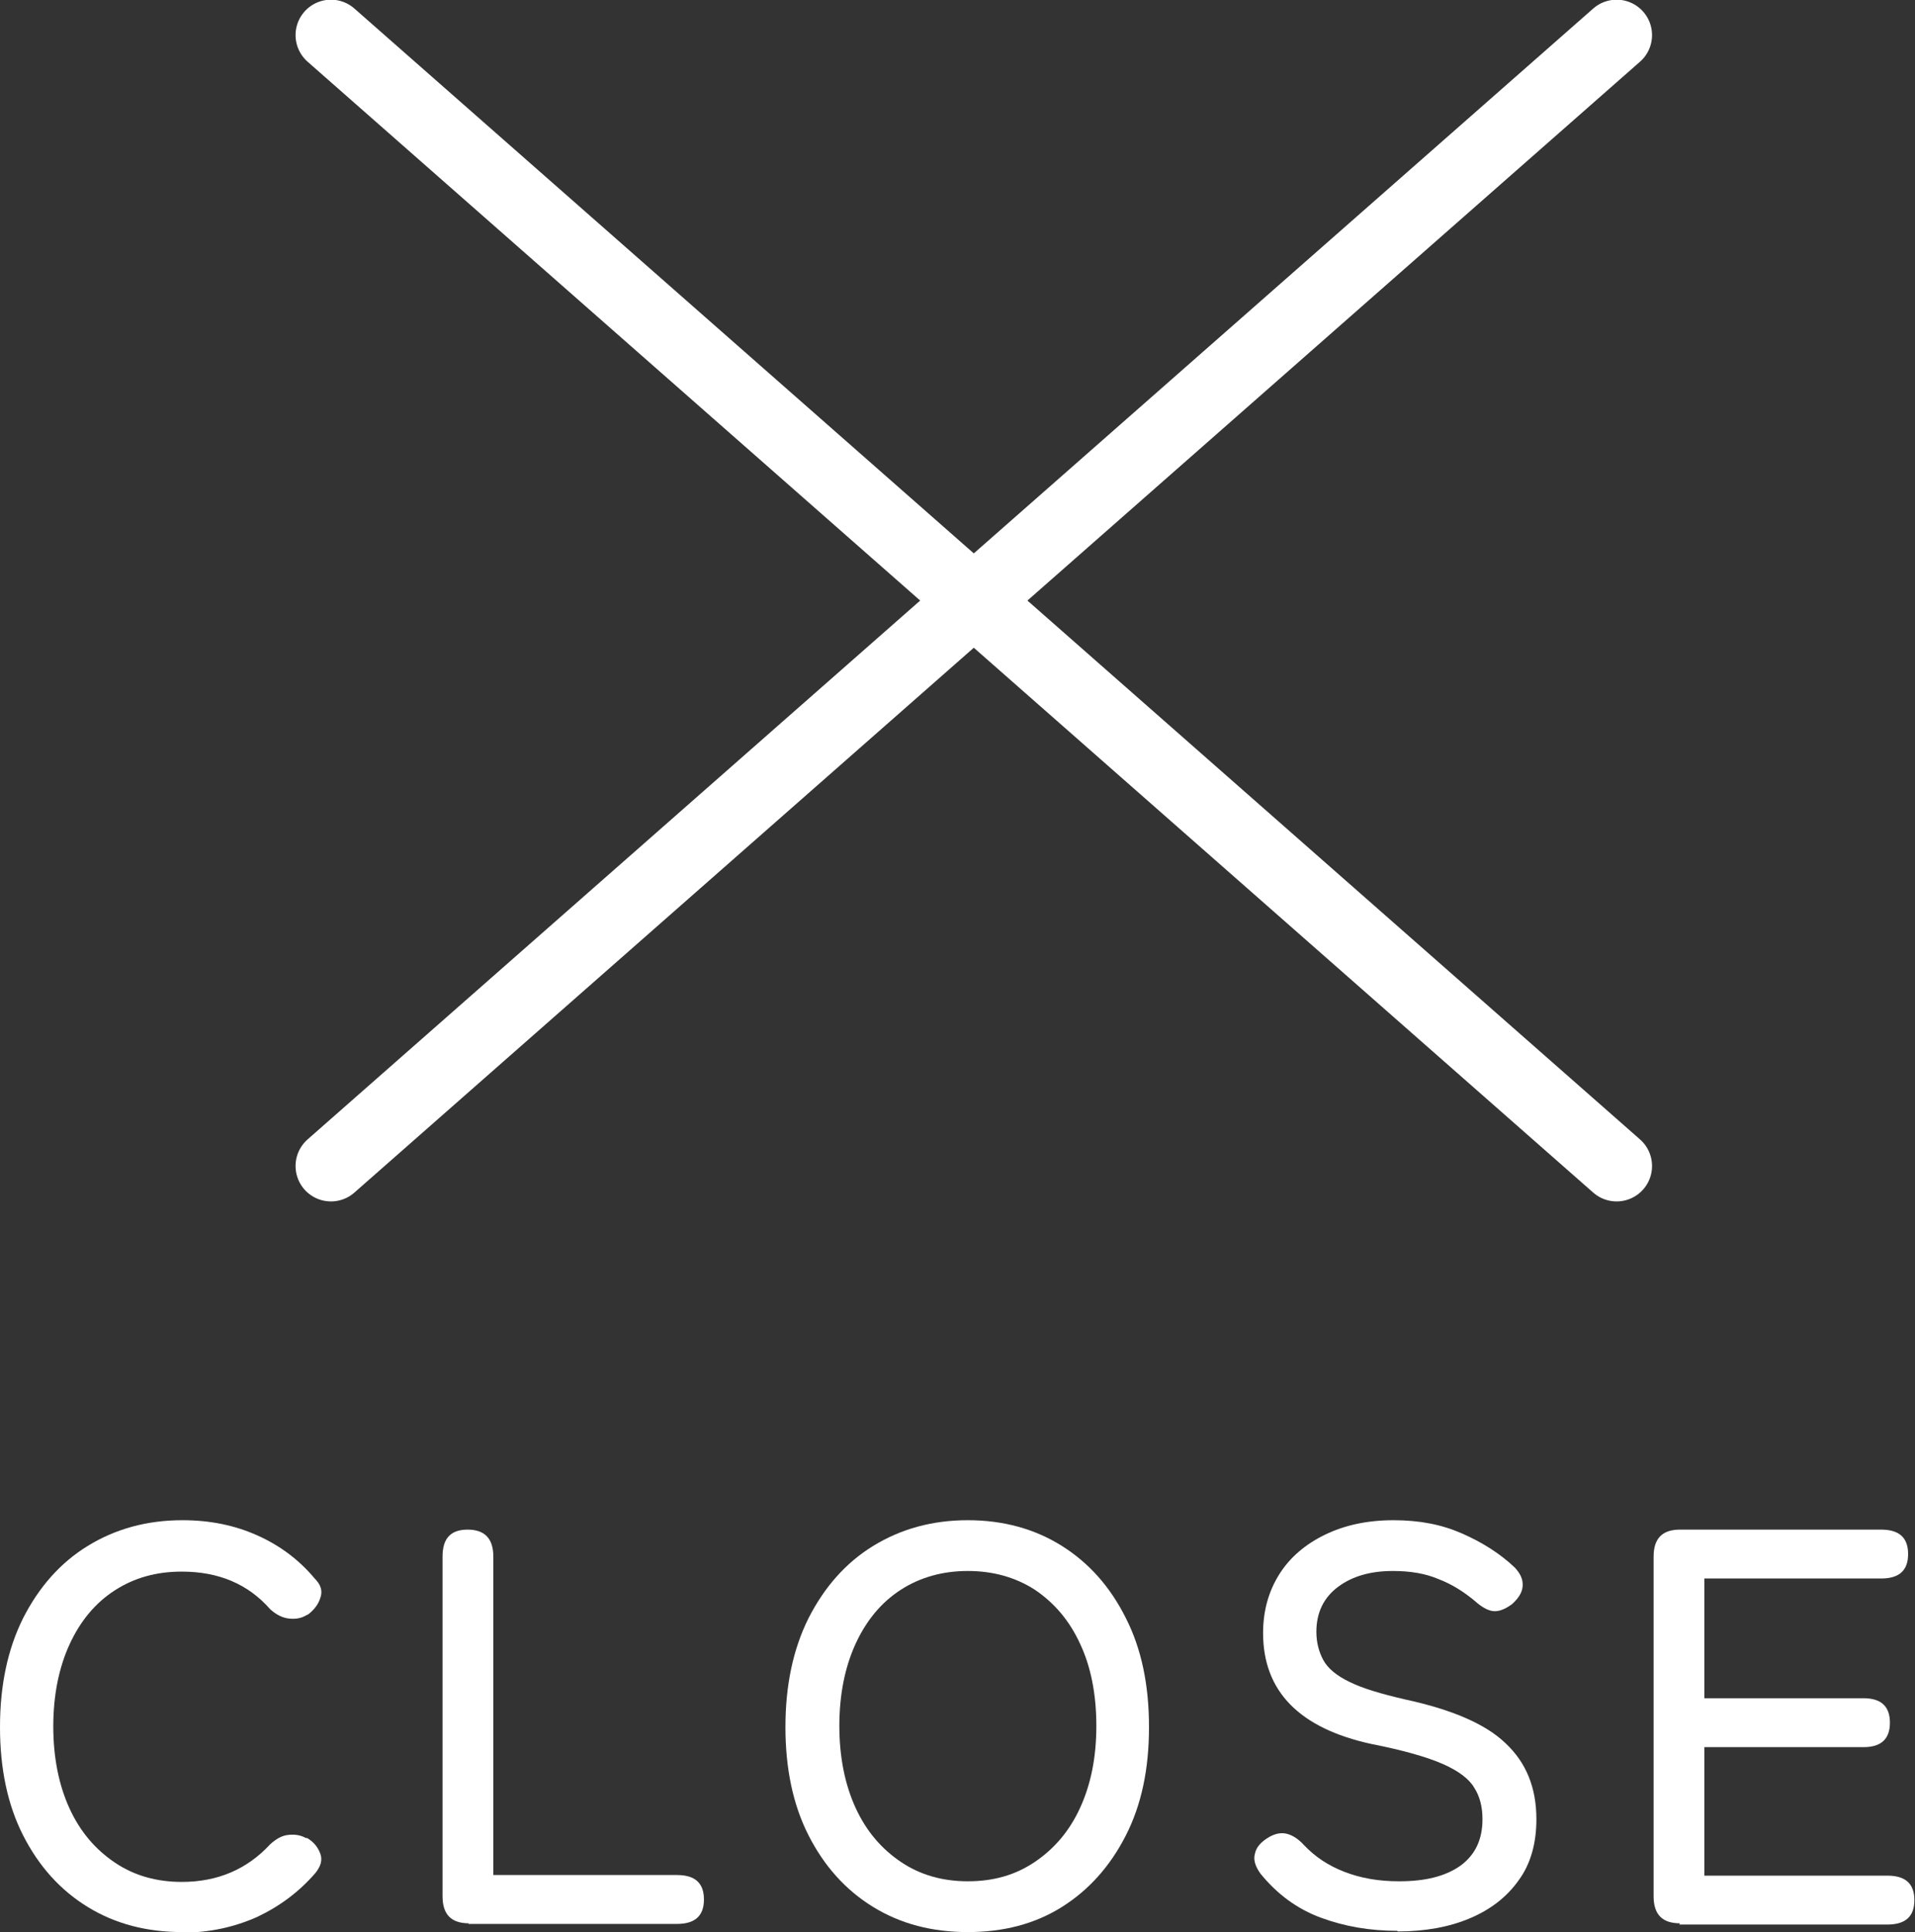 <?xml version="1.0" encoding="UTF-8"?><svg id="_レイヤー_2" xmlns="http://www.w3.org/2000/svg" viewBox="0 0 30.55 30.82"><rect x="0" y="0" width="30.55" height="30.82" fill="#333333" stroke="none"/><defs><style>.cls-1{fill:#fff;}.cls-2{fill:none;stroke:#fff;stroke-linecap:round;stroke-linejoin:round;stroke-width:1.13px;}</style></defs><g id="_レイヤー_1-2"><line class="cls-2" x1="5.28" y1=".56" x2="25.79" y2="18.6"/><path class="cls-1" d="m2.91,30.82c-.57,0-1.07-.13-1.51-.4-.44-.27-.78-.65-1.03-1.14-.25-.49-.37-1.07-.37-1.73s.12-1.24.37-1.74c.25-.49.59-.88,1.03-1.15.44-.27.94-.41,1.51-.41.44,0,.83.08,1.19.24.36.16.67.39.92.69.1.1.13.2.09.31-.03.1-.1.19-.19.26l-.04.02c-.07.04-.15.06-.26.05s-.21-.06-.31-.15c-.35-.4-.82-.6-1.41-.6-.41,0-.76.1-1.07.3-.31.2-.55.49-.72.86-.17.37-.26.81-.26,1.31s.09.94.26,1.31c.17.37.41.65.72.86s.67.31,1.07.31c.57,0,1.04-.2,1.41-.6.1-.09.19-.14.29-.15.1-.01.19,0,.28.05h.02c.1.06.17.14.21.25s0,.21-.08.31c-.26.3-.57.53-.93.7-.36.16-.76.25-1.2.25Z"/><path class="cls-1" d="m7.48,30.68c-.28,0-.42-.14-.42-.43v-5.42c0-.29.13-.43.4-.43s.41.14.41.43v5.08h2.93c.29,0,.43.13.43.39s-.14.39-.43.39h-3.33Z"/><path class="cls-1" d="m15.44,30.82c-.57,0-1.07-.13-1.51-.4-.44-.27-.78-.65-1.03-1.14-.25-.49-.37-1.07-.37-1.73s.12-1.24.37-1.74c.25-.49.59-.88,1.03-1.15.44-.27.94-.41,1.51-.41s1.07.14,1.5.41c.43.27.77.65,1.02,1.15.25.49.37,1.07.37,1.74s-.12,1.24-.37,1.73-.59.87-1.02,1.14c-.43.27-.93.4-1.5.4Zm0-.81c.41,0,.76-.1,1.07-.31s.55-.49.72-.86c.17-.37.26-.8.26-1.31s-.09-.95-.26-1.31c-.17-.37-.41-.65-.72-.86-.31-.2-.67-.3-1.07-.3s-.76.1-1.07.3c-.31.2-.55.49-.72.86-.17.37-.26.81-.26,1.31s.09.94.26,1.31c.17.37.41.65.72.86s.67.31,1.07.31Z"/><path class="cls-1" d="m22.29,30.8c-.44,0-.84-.07-1.22-.21s-.7-.38-.96-.7c-.08-.11-.12-.22-.09-.32.02-.1.09-.18.2-.25.11-.07.21-.09.3-.07.09.02.19.08.28.18.18.19.39.33.65.43s.54.15.87.15c.42,0,.74-.08.98-.25.23-.17.35-.41.35-.74,0-.19-.04-.36-.13-.5-.08-.14-.25-.27-.5-.38-.25-.11-.63-.22-1.14-.32-1.15-.25-1.73-.84-1.73-1.77,0-.36.09-.67.26-.94.17-.27.42-.48.73-.63.31-.15.67-.23,1.09-.23s.77.07,1.09.21.61.32.85.55c.09.1.13.19.12.3-.01.1-.07.19-.17.28-.11.08-.21.12-.3.11-.09-.01-.19-.07-.29-.16-.18-.15-.37-.27-.58-.35-.21-.09-.45-.13-.73-.13-.35,0-.64.08-.87.25-.23.17-.35.41-.35.72,0,.17.04.32.11.45.07.13.21.25.42.35.2.1.5.19.89.28.74.16,1.28.39,1.6.7.33.31.49.71.49,1.21,0,.38-.09.71-.28.97-.19.27-.45.47-.78.61-.33.14-.72.21-1.15.21Z"/><path class="cls-1" d="m26.8,30.68c-.28,0-.42-.14-.42-.43v-5.42c0-.29.14-.43.42-.43h3.21c.29,0,.43.13.43.39s-.14.39-.43.39h-2.82v1.91h2.54c.28,0,.42.13.42.39s-.14.39-.42.39h-2.54v2.05h2.92c.29,0,.43.13.43.39s-.14.39-.43.39h-3.32Z"/><line class="cls-2" x1="25.79" y1=".56" x2="5.28" y2="18.6"/></g></svg>